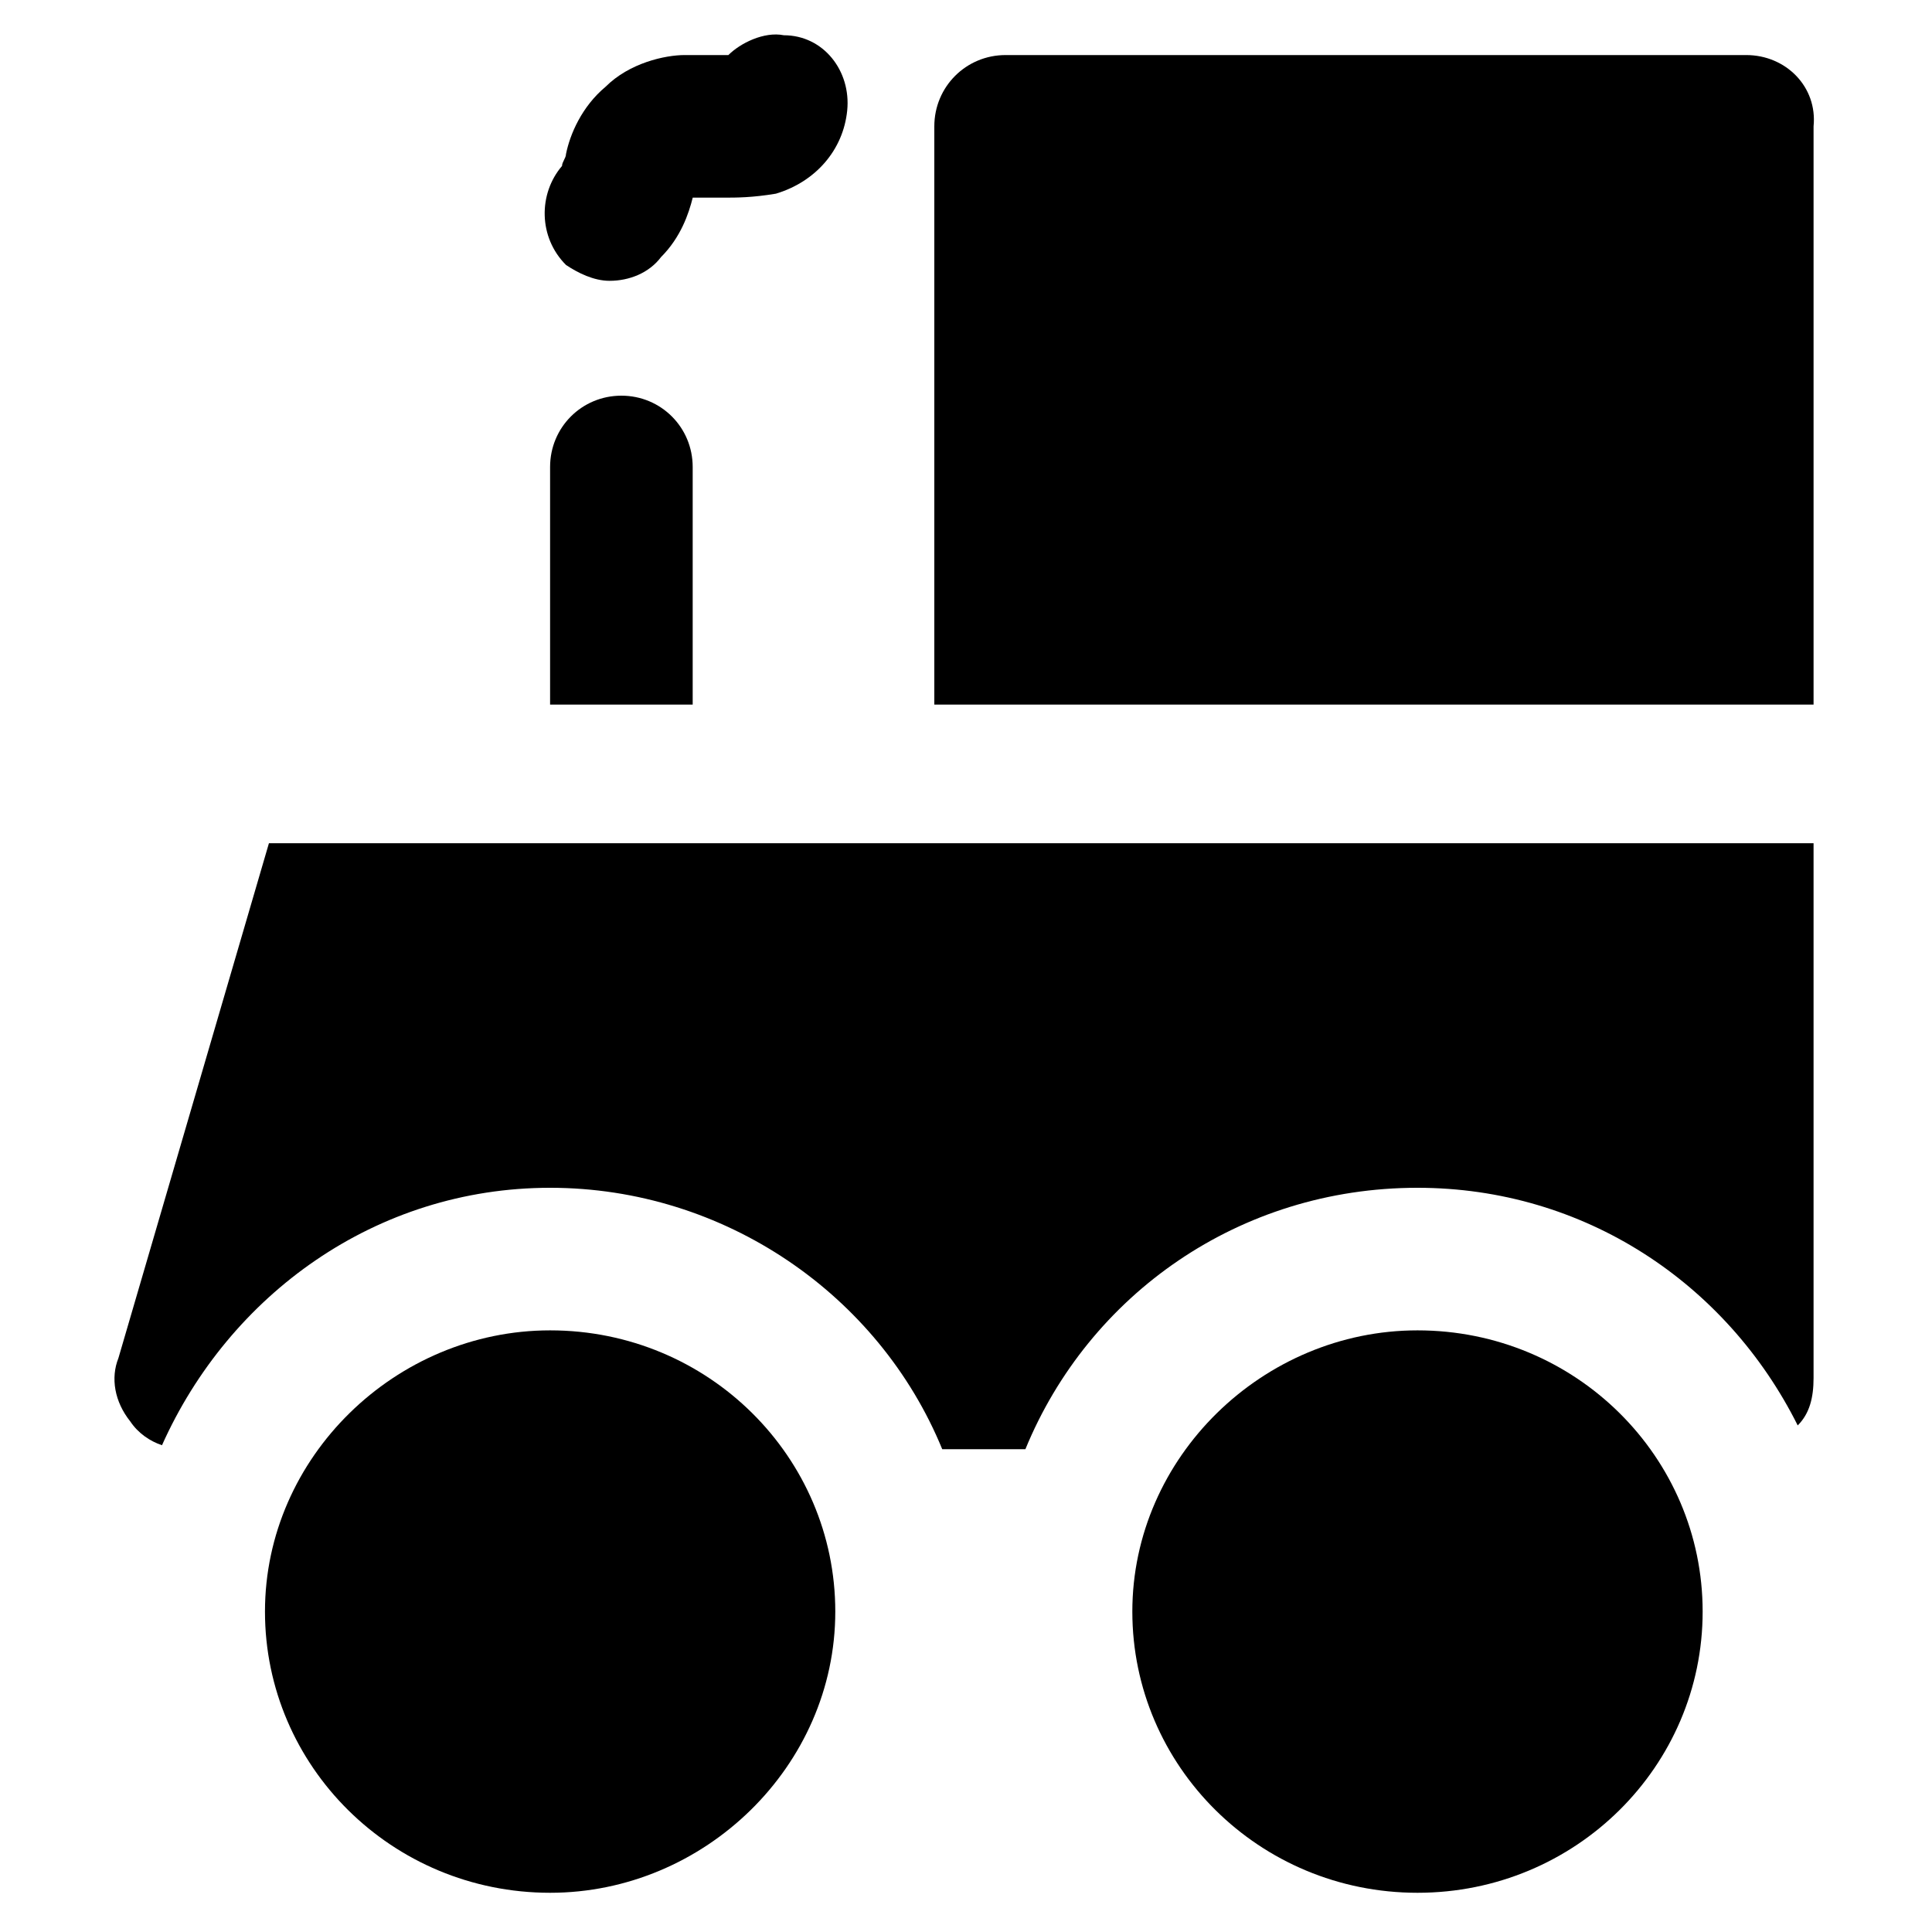 <?xml version="1.0" encoding="UTF-8"?>
<!-- Uploaded to: ICON Repo, www.iconrepo.com, Generator: ICON Repo Mixer Tools -->
<svg fill="#000000" width="800px" height="800px" version="1.1" viewBox="144 144 512 512" xmlns="http://www.w3.org/2000/svg">
 <g>
  <path d="m327.57 330.73v-62.977c0-10.496-8.398-18.895-18.895-18.895-10.496 0-18.895 8.398-18.895 18.895v62.977z"/>
  <path d="m305.54 218.42c5.246 0 10.496-2.098 13.645-6.297 5.246-5.25 7.348-11.547 8.395-15.746h8.398c3.148 0 7.348 0 13.645-1.051 10.496-3.148 17.844-11.547 18.895-22.043s-6.297-19.941-16.793-19.941c-5.246-1.051-11.547 2.098-14.695 5.246h-11.547c-5.246 0-14.695 2.098-20.992 8.398-6.297 5.246-9.445 12.594-10.496 17.844 0 1.051-1.051 2.098-1.051 3.148-6.297 7.348-6.297 18.895 1.051 26.238 3.148 2.102 7.348 4.203 11.547 4.203z"/>
  <path d="m606.77 158.59h-196.27c-10.496 0-18.895 8.398-18.895 18.895v153.24h233.01v-153.24c1.051-10.496-7.348-18.895-17.844-18.895z"/>
  <path d="m519.65 496.56c-40.934 0-75.57 33.586-75.57 74.523 0 40.934 33.586 74.523 75.57 74.523s75.57-33.586 75.57-74.523c0.004-40.938-33.586-74.523-75.57-74.523z"/>
  <path d="m289.79 496.56c-40.934 0-75.57 33.586-75.57 74.523 0 40.934 33.586 74.523 75.57 74.523 40.934 0 75.57-33.586 75.57-74.523 0.004-40.938-33.586-74.523-75.57-74.523z"/>
  <path d="m215.27 367.46-39.887 136.45c-2.098 5.246-1.051 11.547 3.148 16.793 2.098 3.148 5.246 5.246 8.398 6.297 17.844-39.887 56.68-68.223 102.86-68.223 46.184 0 87.117 28.34 103.91 69.273h22.043c16.793-40.934 56.68-69.273 103.91-69.273 44.082 0 81.867 25.191 100.76 62.977 3.148-3.148 4.199-7.348 4.199-12.594v-141.7z"/>
 </g>
</svg>